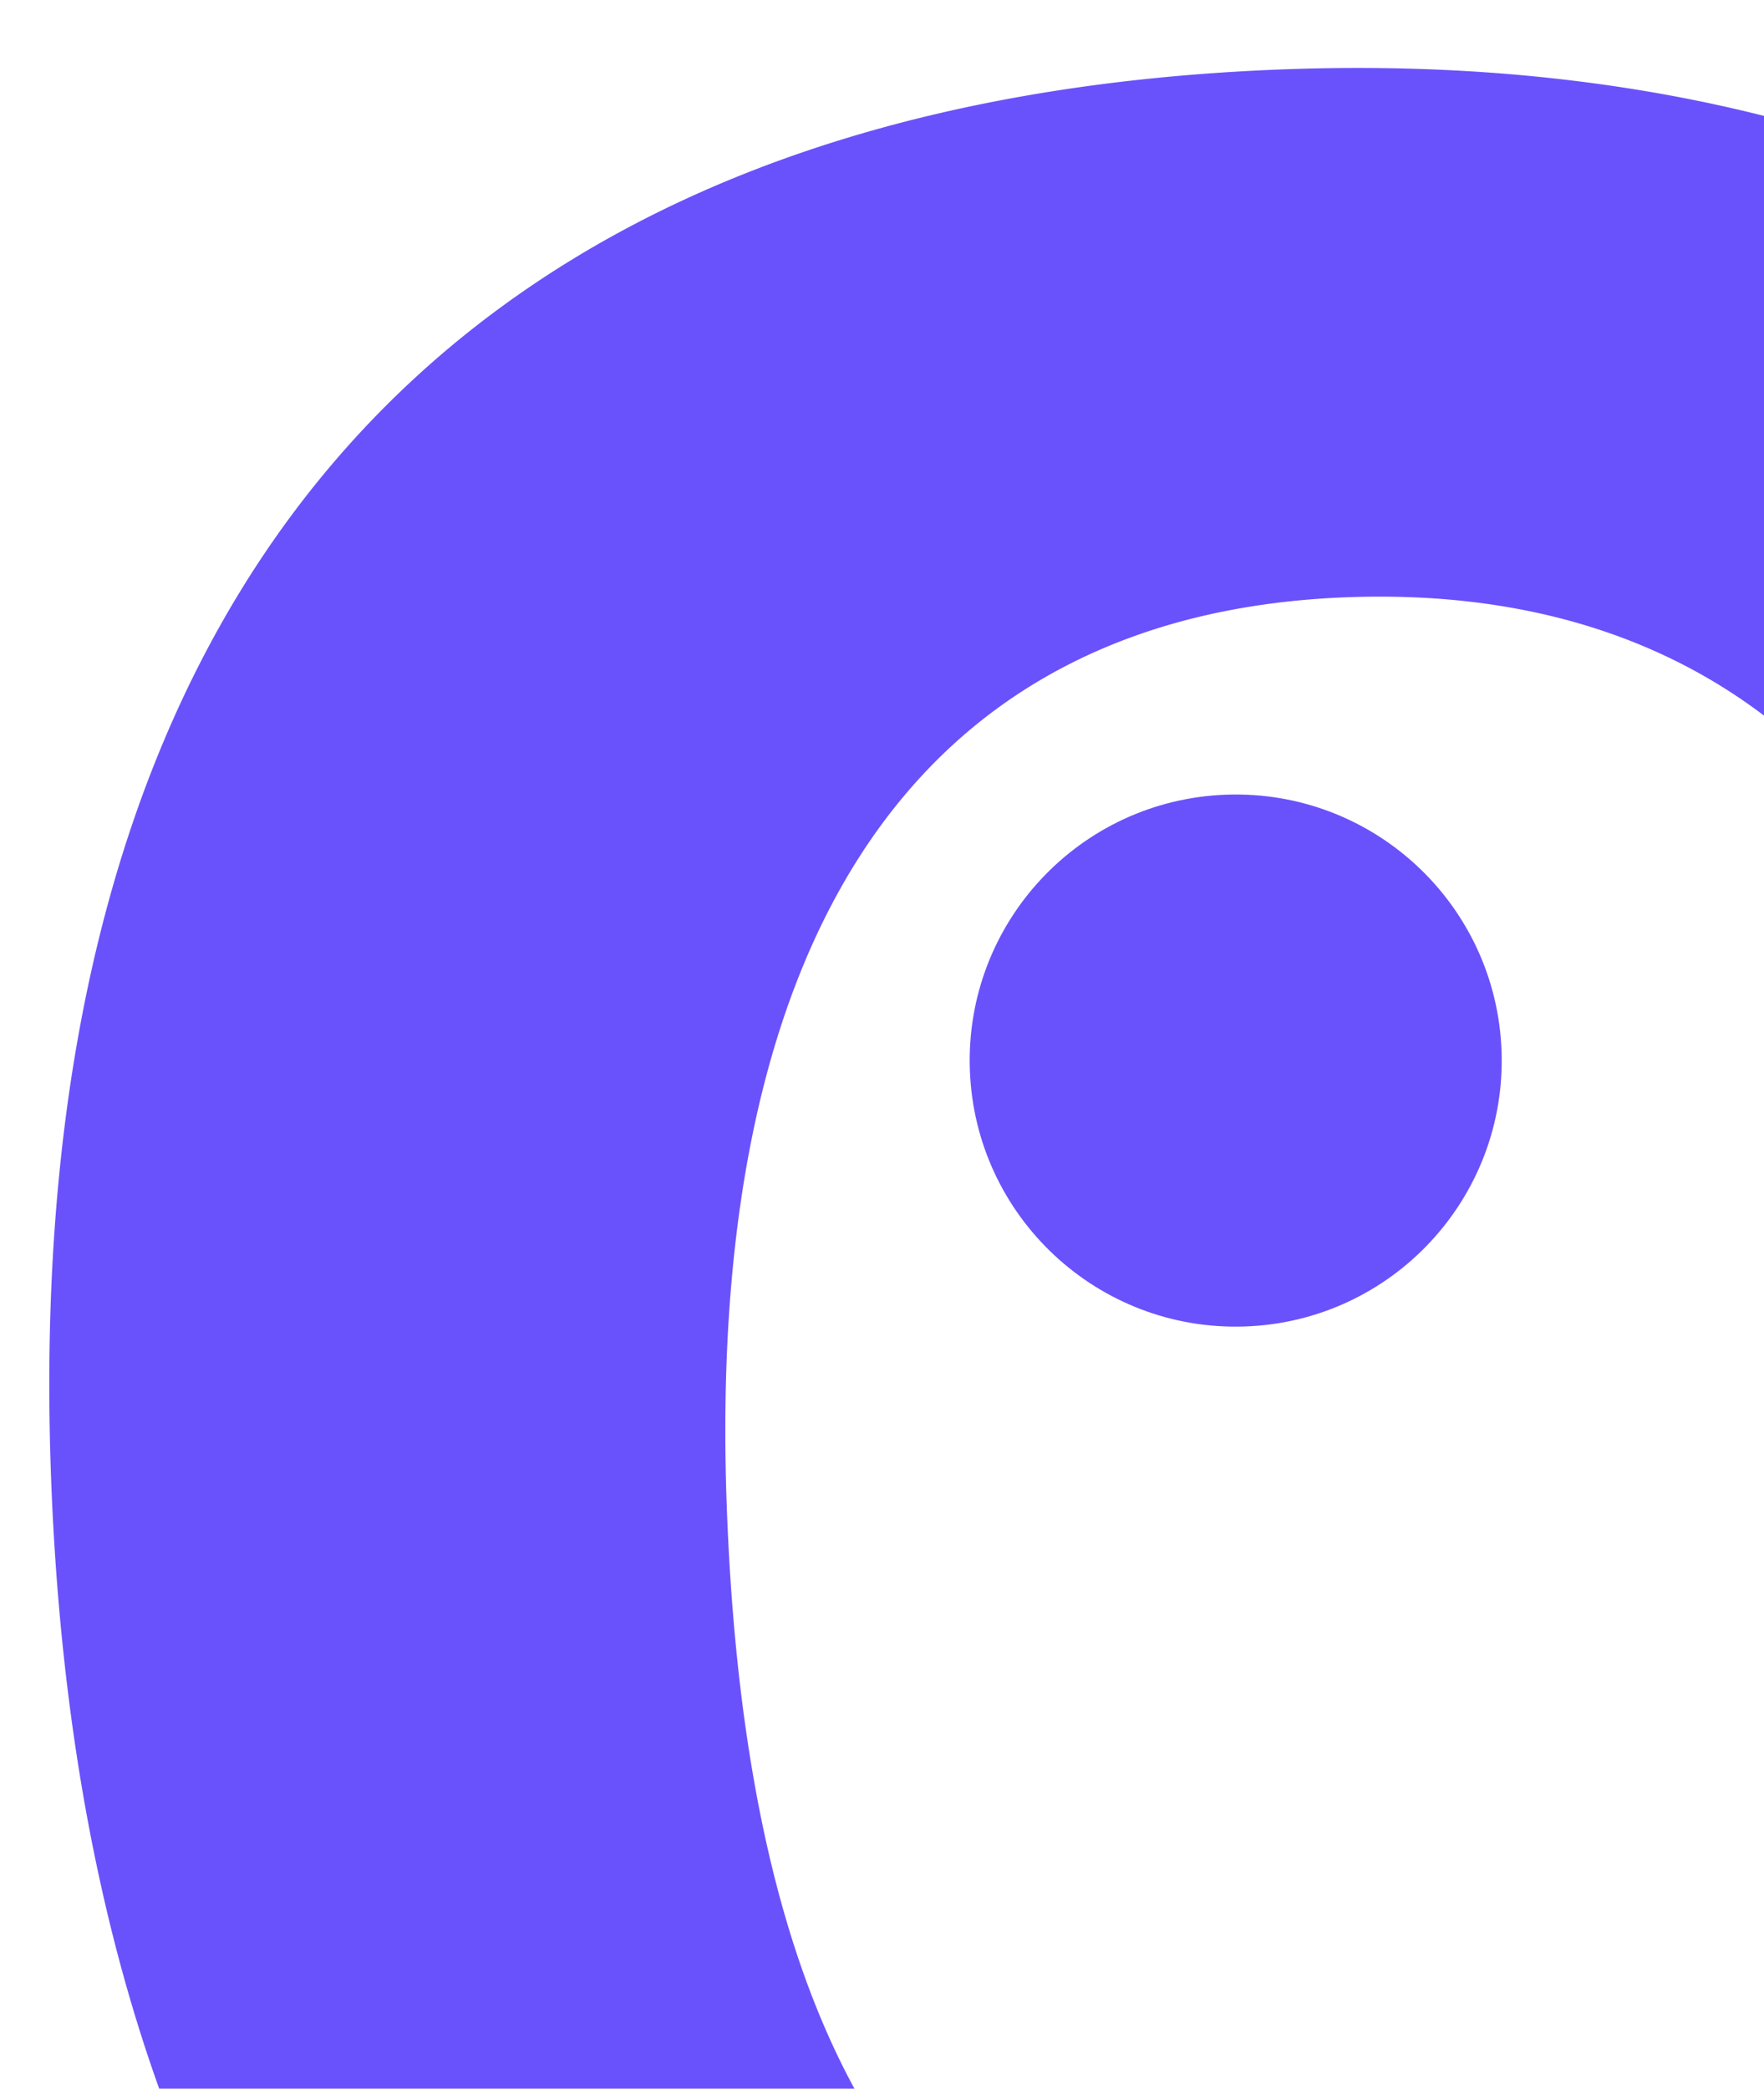 <svg xmlns="http://www.w3.org/2000/svg" width="136" height="161" fill="none" viewBox="0 0 136 161">
  <path fill="#6952FB" d="M95.97 102.248c-11.32.387-20.81-8.476-21.197-19.796-.387-11.32 8.476-20.81 19.796-21.197 11.32-.387 20.81 8.476 21.197 19.796.387 11.32-8.476 20.81-19.796 21.197z"/>
  <path fill="#6952FB" d="M3.915 113.268C1.583 45.053 35.092 7.528 99.485 5.328c64.394-2.2 108.785 36.17 111.245 108.158.806 23.585-2.455 43.08-9.203 58.801a90.987 90.987 0 0124.226 24.338 118.474 118.474 0 017.869 14.136 19.206 19.206 0 01-7.11 24.707 19.296 19.296 0 01-23.189-1.986 19.288 19.288 0 01-4.814-6.716 53.898 53.898 0 00-4.763-9.295c-8.238-11.75-15.057-14.208-21.47-9.711l-2.289 1.482c-8.812 6.183-1.467 21.139 4.718 40.262 8.178 24.167-6.642 34.5-20.016 37.747-11.402 2.779-20.746-20.296-26.283-39.541a169.926 169.926 0 01-5.749-24.468c-2.283.178-4.568.323-6.904.403l-2.237.077c-6.383.485-10.733 4.243-13.04 18.409a54.608 54.608 0 00-.245 10.436 19.276 19.276 0 01-13.204 19.164 19.285 19.285 0 01-8.22.852A19.188 19.188 0 0161.66 253.45c-.06-5.401.252-10.799.935-16.157 1.12-6.82 2.924-13.51 5.384-19.969-38.773-13.347-62.137-47.657-64.064-104.056zm105.482 70.122c38.256-1.308 50.312-31.397 48.896-72.841-1.483-43.396-21.711-65.632-54.225-64.52-32.514 1.11-49.578 24.988-48.053 69.62 1.678 49.088 19.917 68.884 53.382 67.741z"/>
</svg>
